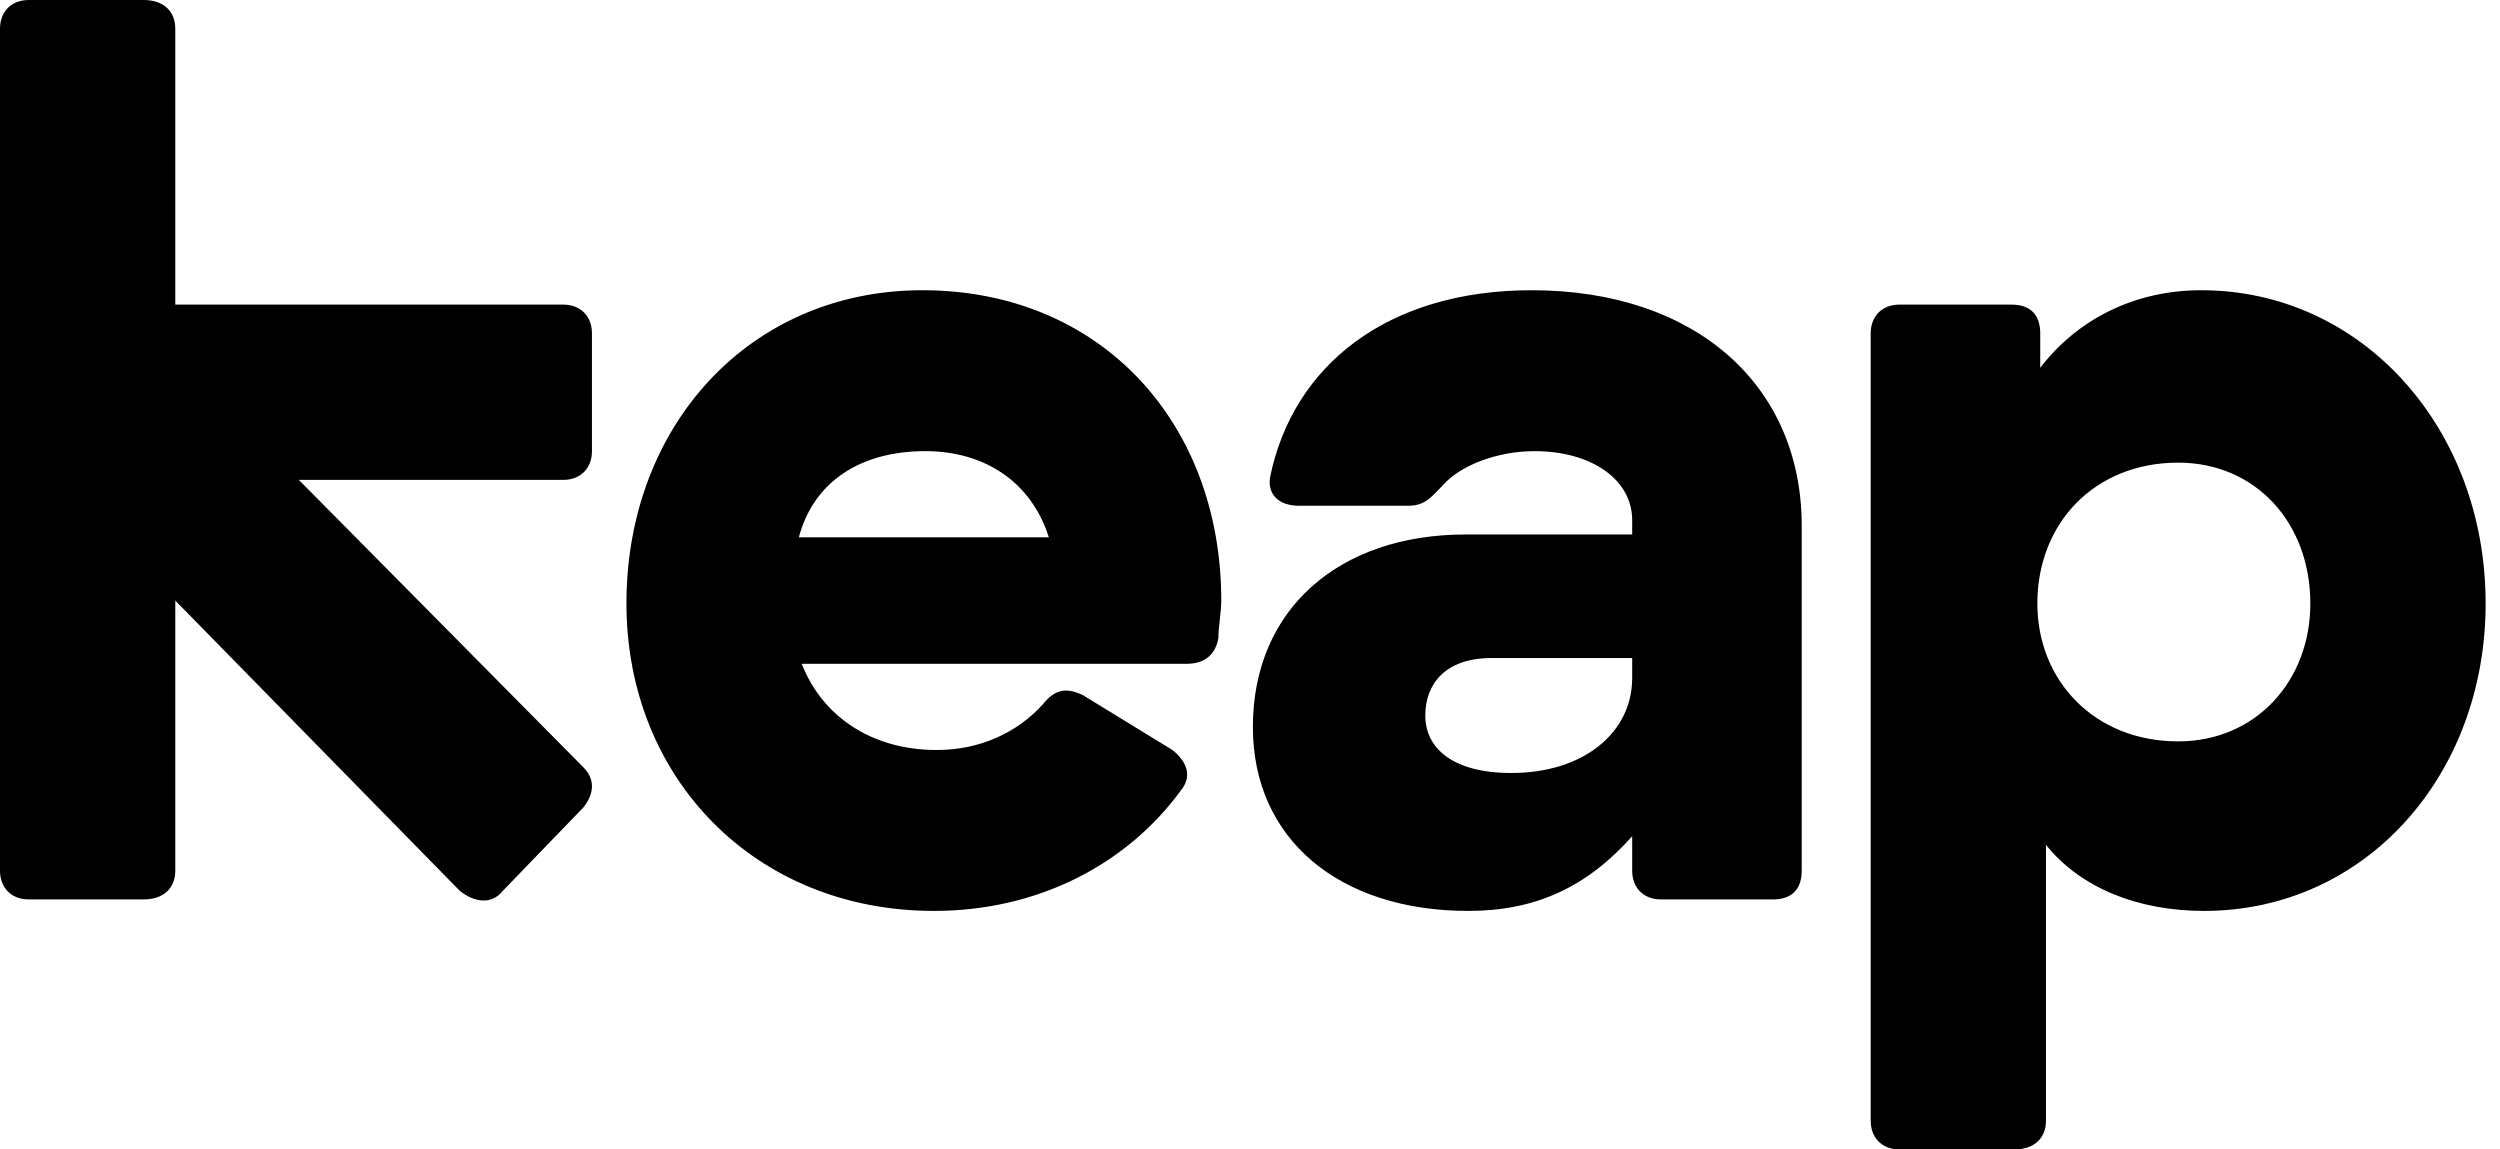 <svg xmlns="http://www.w3.org/2000/svg" viewBox="0 0 87 40" fill="currentColor" preserveAspectRatio="xMinYMid slice"><path d="M20.3 28.1L17.5 31C17.1 31.5 16.5 31.4 16 31L6.1 20.9V30.3C6.1 30.9 5.7 31.3 5 31.3H1C0.4 31.3 0 30.9 0 30.3V1C0 0.4 0.4 0 1 0H5C5.7 0 6.1 0.4 6.1 1V10.6H19.6C20.2 10.6 20.6 11 20.6 11.6V15.7C20.6 16.3 20.2 16.7 19.6 16.7H10.4L20.3 26.7C20.7 27.1 20.7 27.6 20.3 28.1ZM42.5 20.9C42.5 21.3 42.4 21.8 42.4 22.2 42.3 22.8 41.9 23.1 41.3 23.1H27.9C28.6 24.9 30.3 26.1 32.6 26.1 34.1 26.1 35.4 25.5 36.3 24.5 36.7 24 37.1 23.9 37.7 24.2L40.8 26.1C41.3 26.5 41.5 27 41.1 27.5 39.2 30.1 36.1 31.7 32.5 31.7 26.3 31.7 21.8 27.1 21.8 21 21.8 14.8 26.1 10.1 32.1 10.1 38.3 10.1 42.5 14.7 42.5 20.9ZM36.5 18.7C35.9 16.8 34.3 15.7 32.2 15.7 29.9 15.7 28.3 16.8 27.8 18.7H36.5ZM62.7 18.3V30.3C62.7 30.9 62.4 31.3 61.7 31.3H57.8C57.2 31.3 56.8 30.9 56.8 30.3V29.1C55.2 30.9 53.4 31.7 51.1 31.7 46.6 31.7 43.6 29.2 43.6 25.3 43.6 21.2 46.6 18.6 51 18.6H56.8V18.1C56.8 16.7 55.4 15.7 53.4 15.7 52.1 15.7 50.8 16.2 50.2 16.9 49.8 17.3 49.6 17.6 49 17.6H45.2C44.5 17.6 44.1 17.2 44.2 16.6 45 12.7 48.3 10.1 53.3 10.1 59 10.1 62.7 13.4 62.7 18.3ZM56.8 23.6V22.9H51.9C50.3 22.9 49.6 23.8 49.6 24.9 49.6 26 50.5 26.9 52.6 26.9 55.1 26.9 56.8 25.5 56.8 23.6ZM86.5 21C86.5 27 82.3 31.7 76.7 31.7 74.4 31.7 72.4 30.9 71.2 29.4V39C71.2 39.6 70.8 40 70.1 40H66.1C65.5 40 65.1 39.6 65.1 39V11.6C65.1 11 65.5 10.6 66.1 10.6H70C70.7 10.6 71 11 71 11.6V12.8C72.3 11.1 74.3 10.1 76.6 10.1 82.2 10.1 86.5 14.9 86.5 21ZM80.4 21C80.4 18.2 78.5 16.1 75.8 16.1 72.9 16.1 70.9 18.2 70.9 21 70.9 23.7 72.9 25.8 75.8 25.8 78.5 25.8 80.4 23.7 80.4 21Z" fill="currentColor"/></svg>